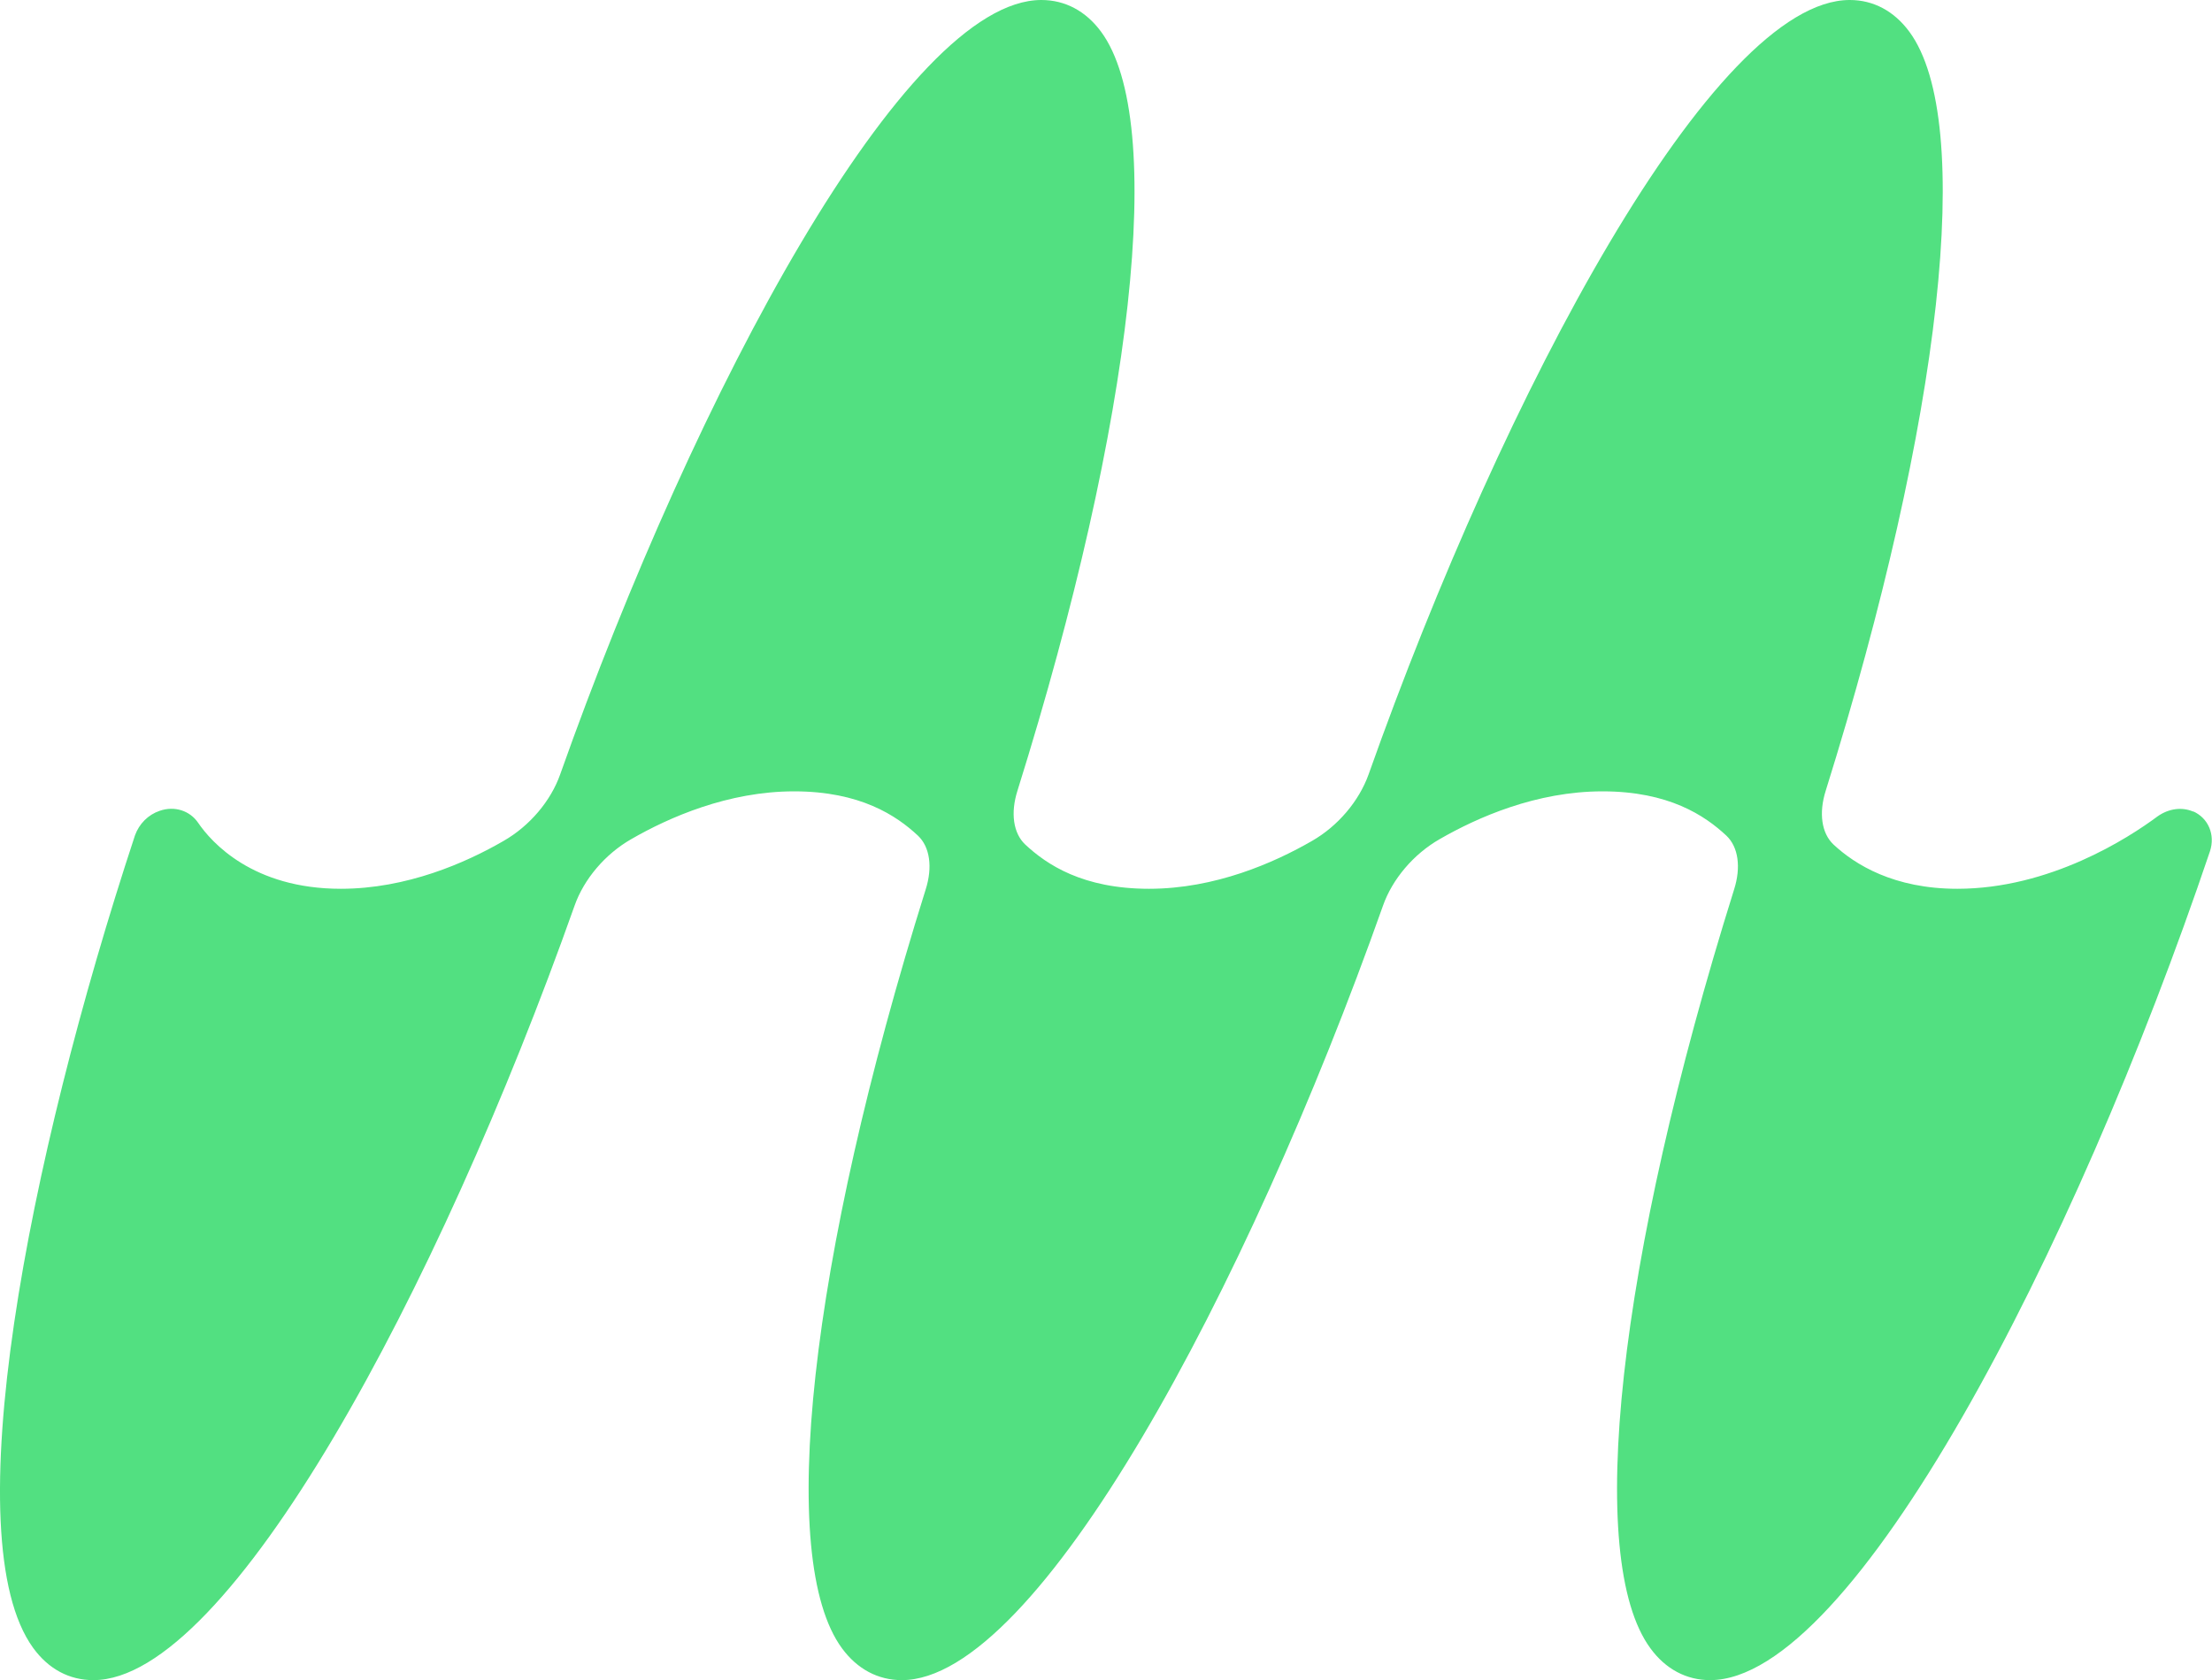 <?xml version="1.0" encoding="UTF-8"?>
<svg id="Layer_2" data-name="Layer 2" xmlns="http://www.w3.org/2000/svg" viewBox="0 0 142.09 107.95">
  <defs>
    <style>
      .cls-1 {
        fill: #52e081;
      }
    </style>
  </defs>
  <g id="Layer_1-2" data-name="Layer 1">
    <path class="cls-1" d="M140.89,52.14h-.01c-.72-.31-1.57-.2-2.29.31-1.88,1.4-6.92,4.65-12.86,4.65-4.07,0-6.57-1.55-7.96-2.85-.76-.72-.95-2.02-.49-3.46,7.47-23.88,9.59-43.02,5.37-48.75-.98-1.33-2.31-2.04-3.83-2.04-8.72,0-22.15,25.04-30.91,49.76-.61,1.7-1.96,3.31-3.64,4.27-2.43,1.4-6.21,3.07-10.46,3.07s-6.57-1.55-7.96-2.85c-.76-.72-.95-2.02-.49-3.46,7.48-23.88,9.59-43.02,5.37-48.75-.98-1.33-2.31-2.04-3.84-2.04-8.72,0-22.15,25.04-30.91,49.76-.6,1.7-1.96,3.31-3.64,4.27-2.42,1.4-6.21,3.07-10.45,3.07-5.64,0-8.3-2.97-9.17-4.25-.53-.77-1.51-1.09-2.46-.76-.74.25-1.32.83-1.59,1.58C1.76,74.62-2.94,98.88,2.13,105.87c.99,1.36,2.32,2.07,3.87,2.07,8.72,0,22.15-25.04,30.91-49.76.6-1.7,1.96-3.31,3.64-4.27,2.43-1.4,6.22-3.07,10.46-3.07s6.57,1.55,7.96,2.85c.76.72.95,2.02.49,3.46-7.48,23.88-9.59,43.02-5.37,48.75.98,1.33,2.31,2.04,3.84,2.04,8.72,0,22.15-25.04,30.91-49.76.6-1.7,1.96-3.31,3.64-4.27,2.43-1.4,6.21-3.07,10.46-3.07s6.57,1.55,7.96,2.85c.76.72.95,2.02.49,3.46-7.48,23.88-9.59,43.02-5.37,48.75.97,1.33,2.31,2.04,3.83,2.04,9.17,0,23.39-27.44,32.11-53.25.35-1.07-.11-2.14-1.09-2.57Z"/>
  </g>
</svg>